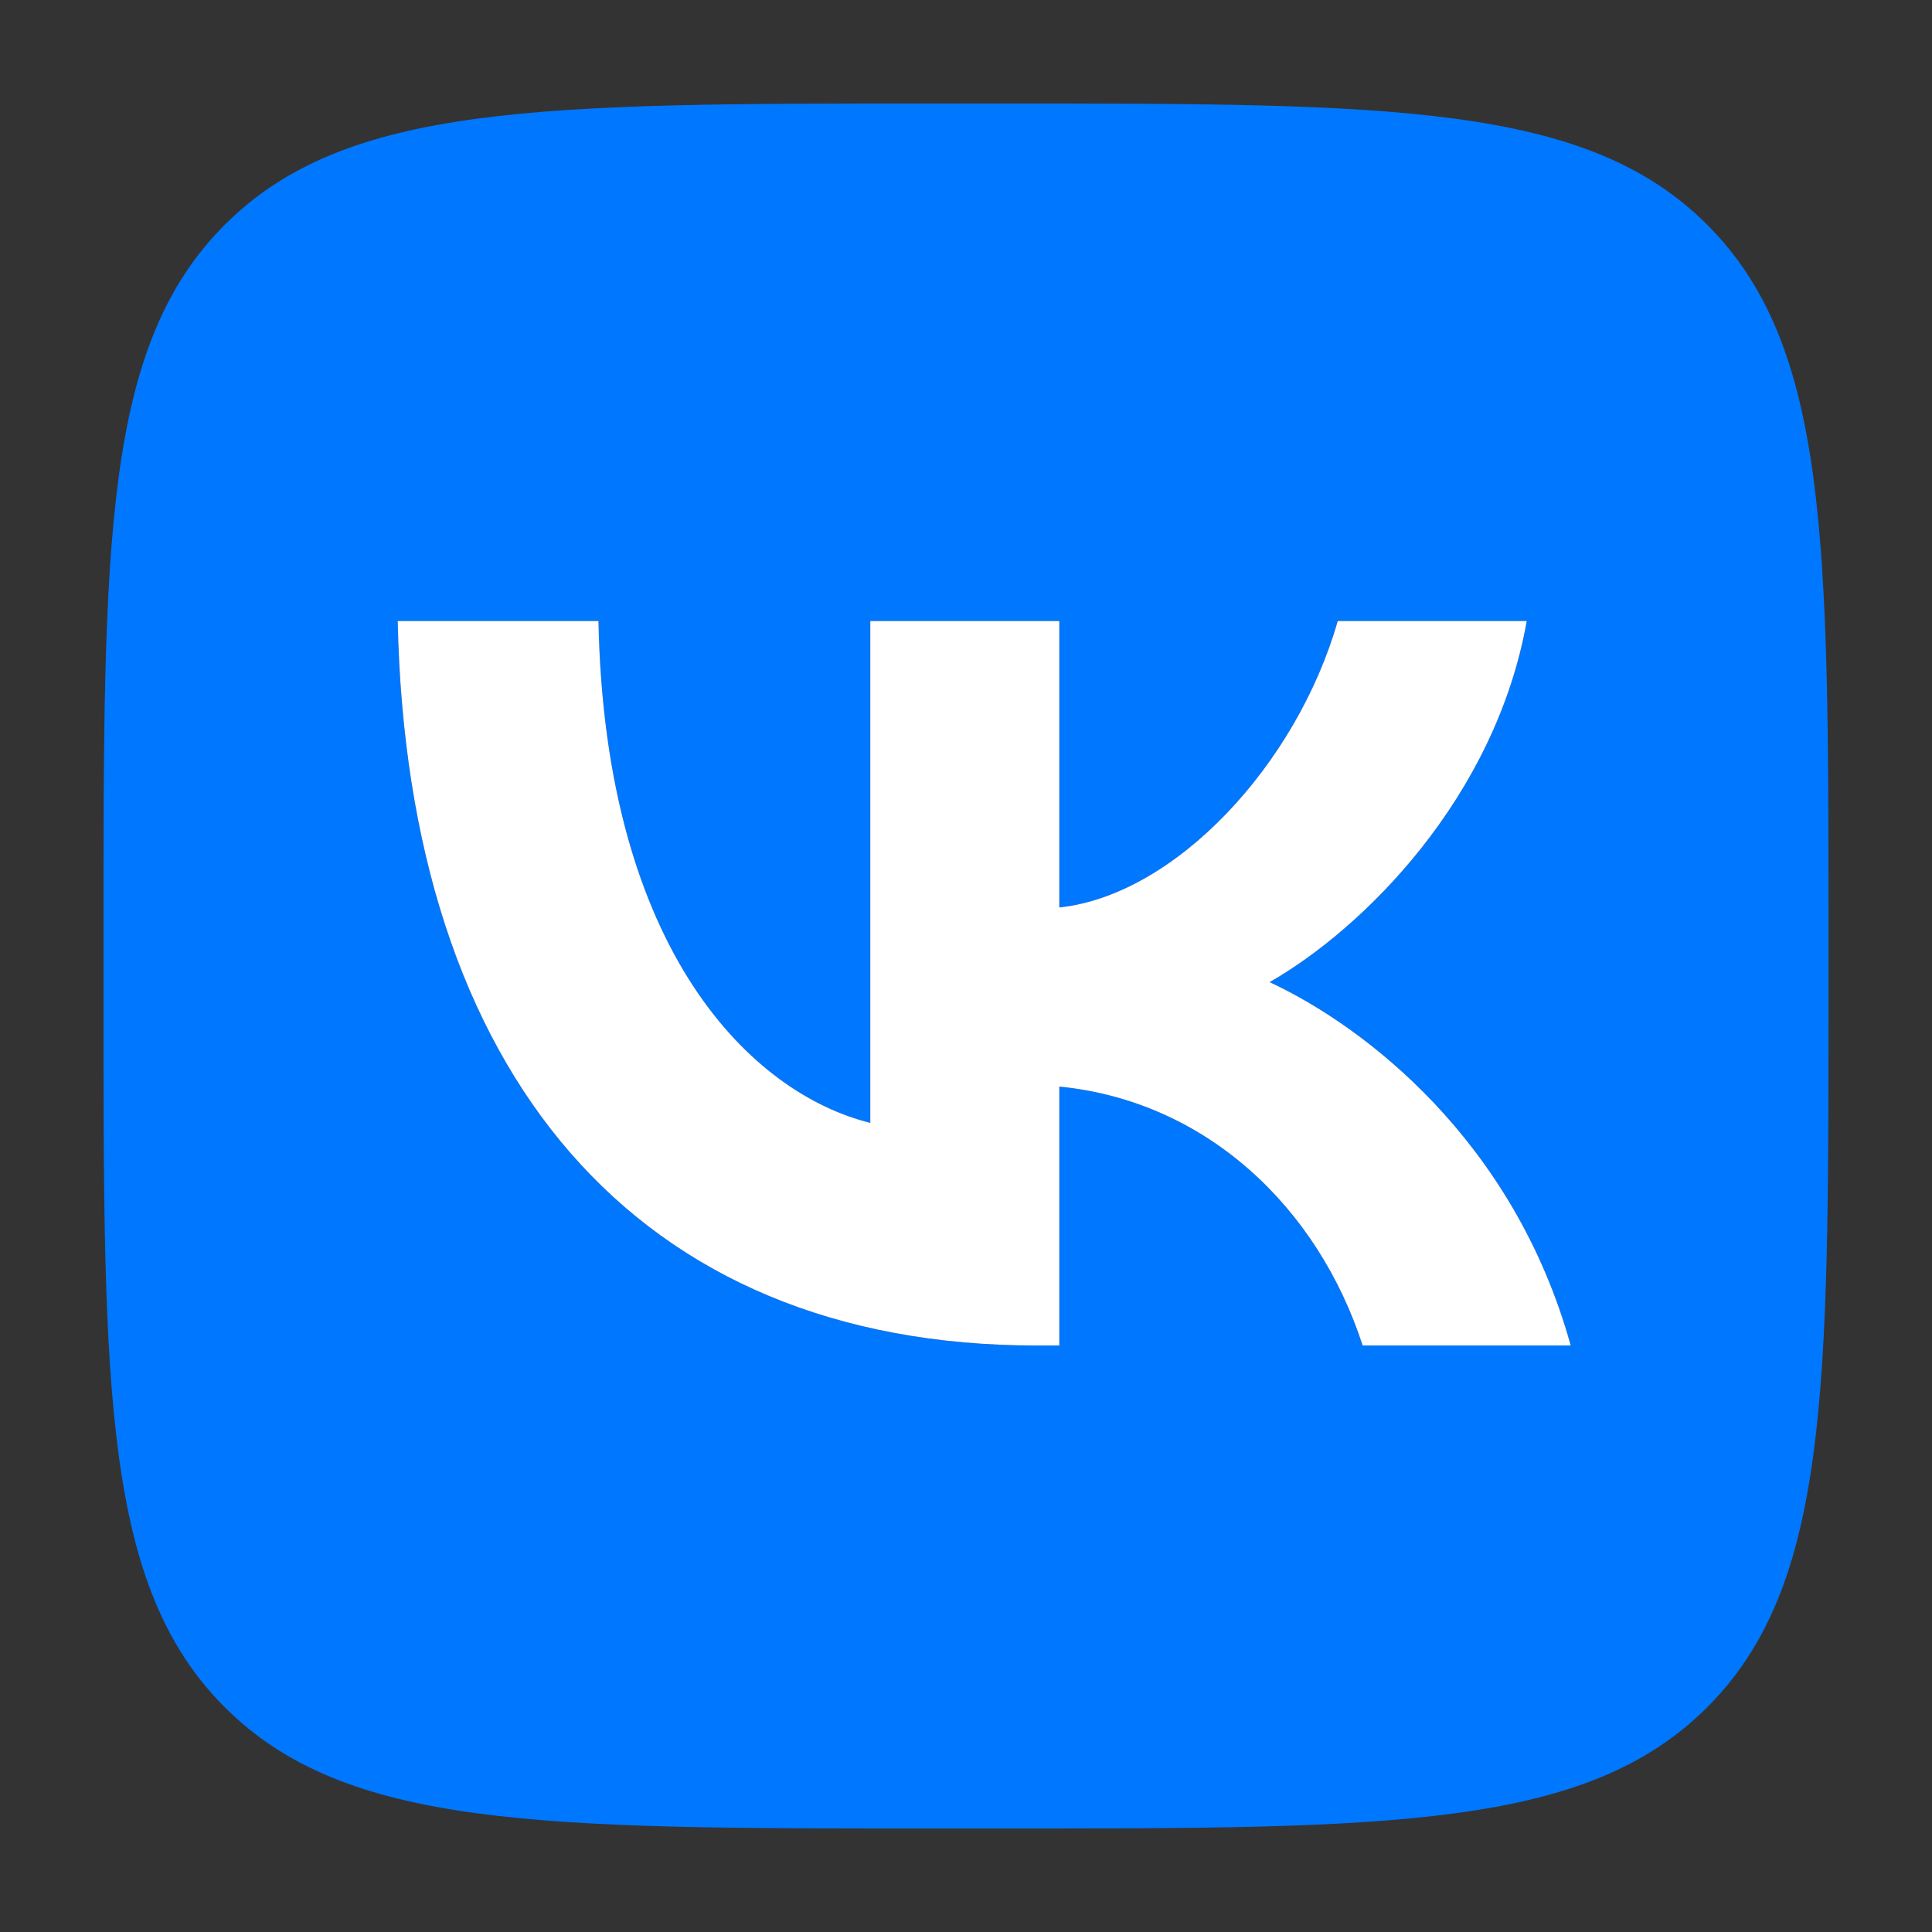 <?xml version="1.0" encoding="UTF-8"?> <svg xmlns="http://www.w3.org/2000/svg" width="56" height="56" viewBox="0 0 56 56" fill="none"><rect x="0" y="0" width="56" height="56" fill="#333333" stroke="none"/> <path fill-rule="evenodd" clip-rule="evenodd" d="M6.515 6.515C3 10.029 3 15.686 3 27V29C3 40.314 3 45.971 6.515 49.485C10.03 53 15.686 53 27 53H29C40.314 53 45.971 53 49.485 49.485C53 45.971 53 40.314 53 29V27C53 15.686 53 10.029 49.485 6.515C45.971 3 40.314 3 29 3H27C15.686 3 10.03 3 6.515 6.515ZM11.528 18C11.805 31.117 18.43 39 30.047 39H30.705V31.495C34.974 31.916 38.202 35.006 39.497 39H45.528C43.872 33.03 39.518 29.73 36.8 28.468C39.518 26.913 43.341 23.129 44.254 18H38.775C37.586 22.162 34.061 25.946 30.705 26.303V18H25.226V32.547C21.828 31.706 17.538 27.628 17.347 18H11.528Z" fill="#0077FF"></path> <path d="M30.047 39C18.43 39 11.805 31.117 11.528 18H17.347C17.538 27.628 21.828 31.706 25.226 32.547V18H30.705V26.303C34.061 25.946 37.586 22.162 38.775 18H44.254C43.341 23.129 39.518 26.913 36.8 28.468C39.518 29.73 43.872 33.03 45.528 39H39.497C38.202 35.006 34.974 31.916 30.705 31.495V39H30.047Z" fill="white"></path> </svg> 